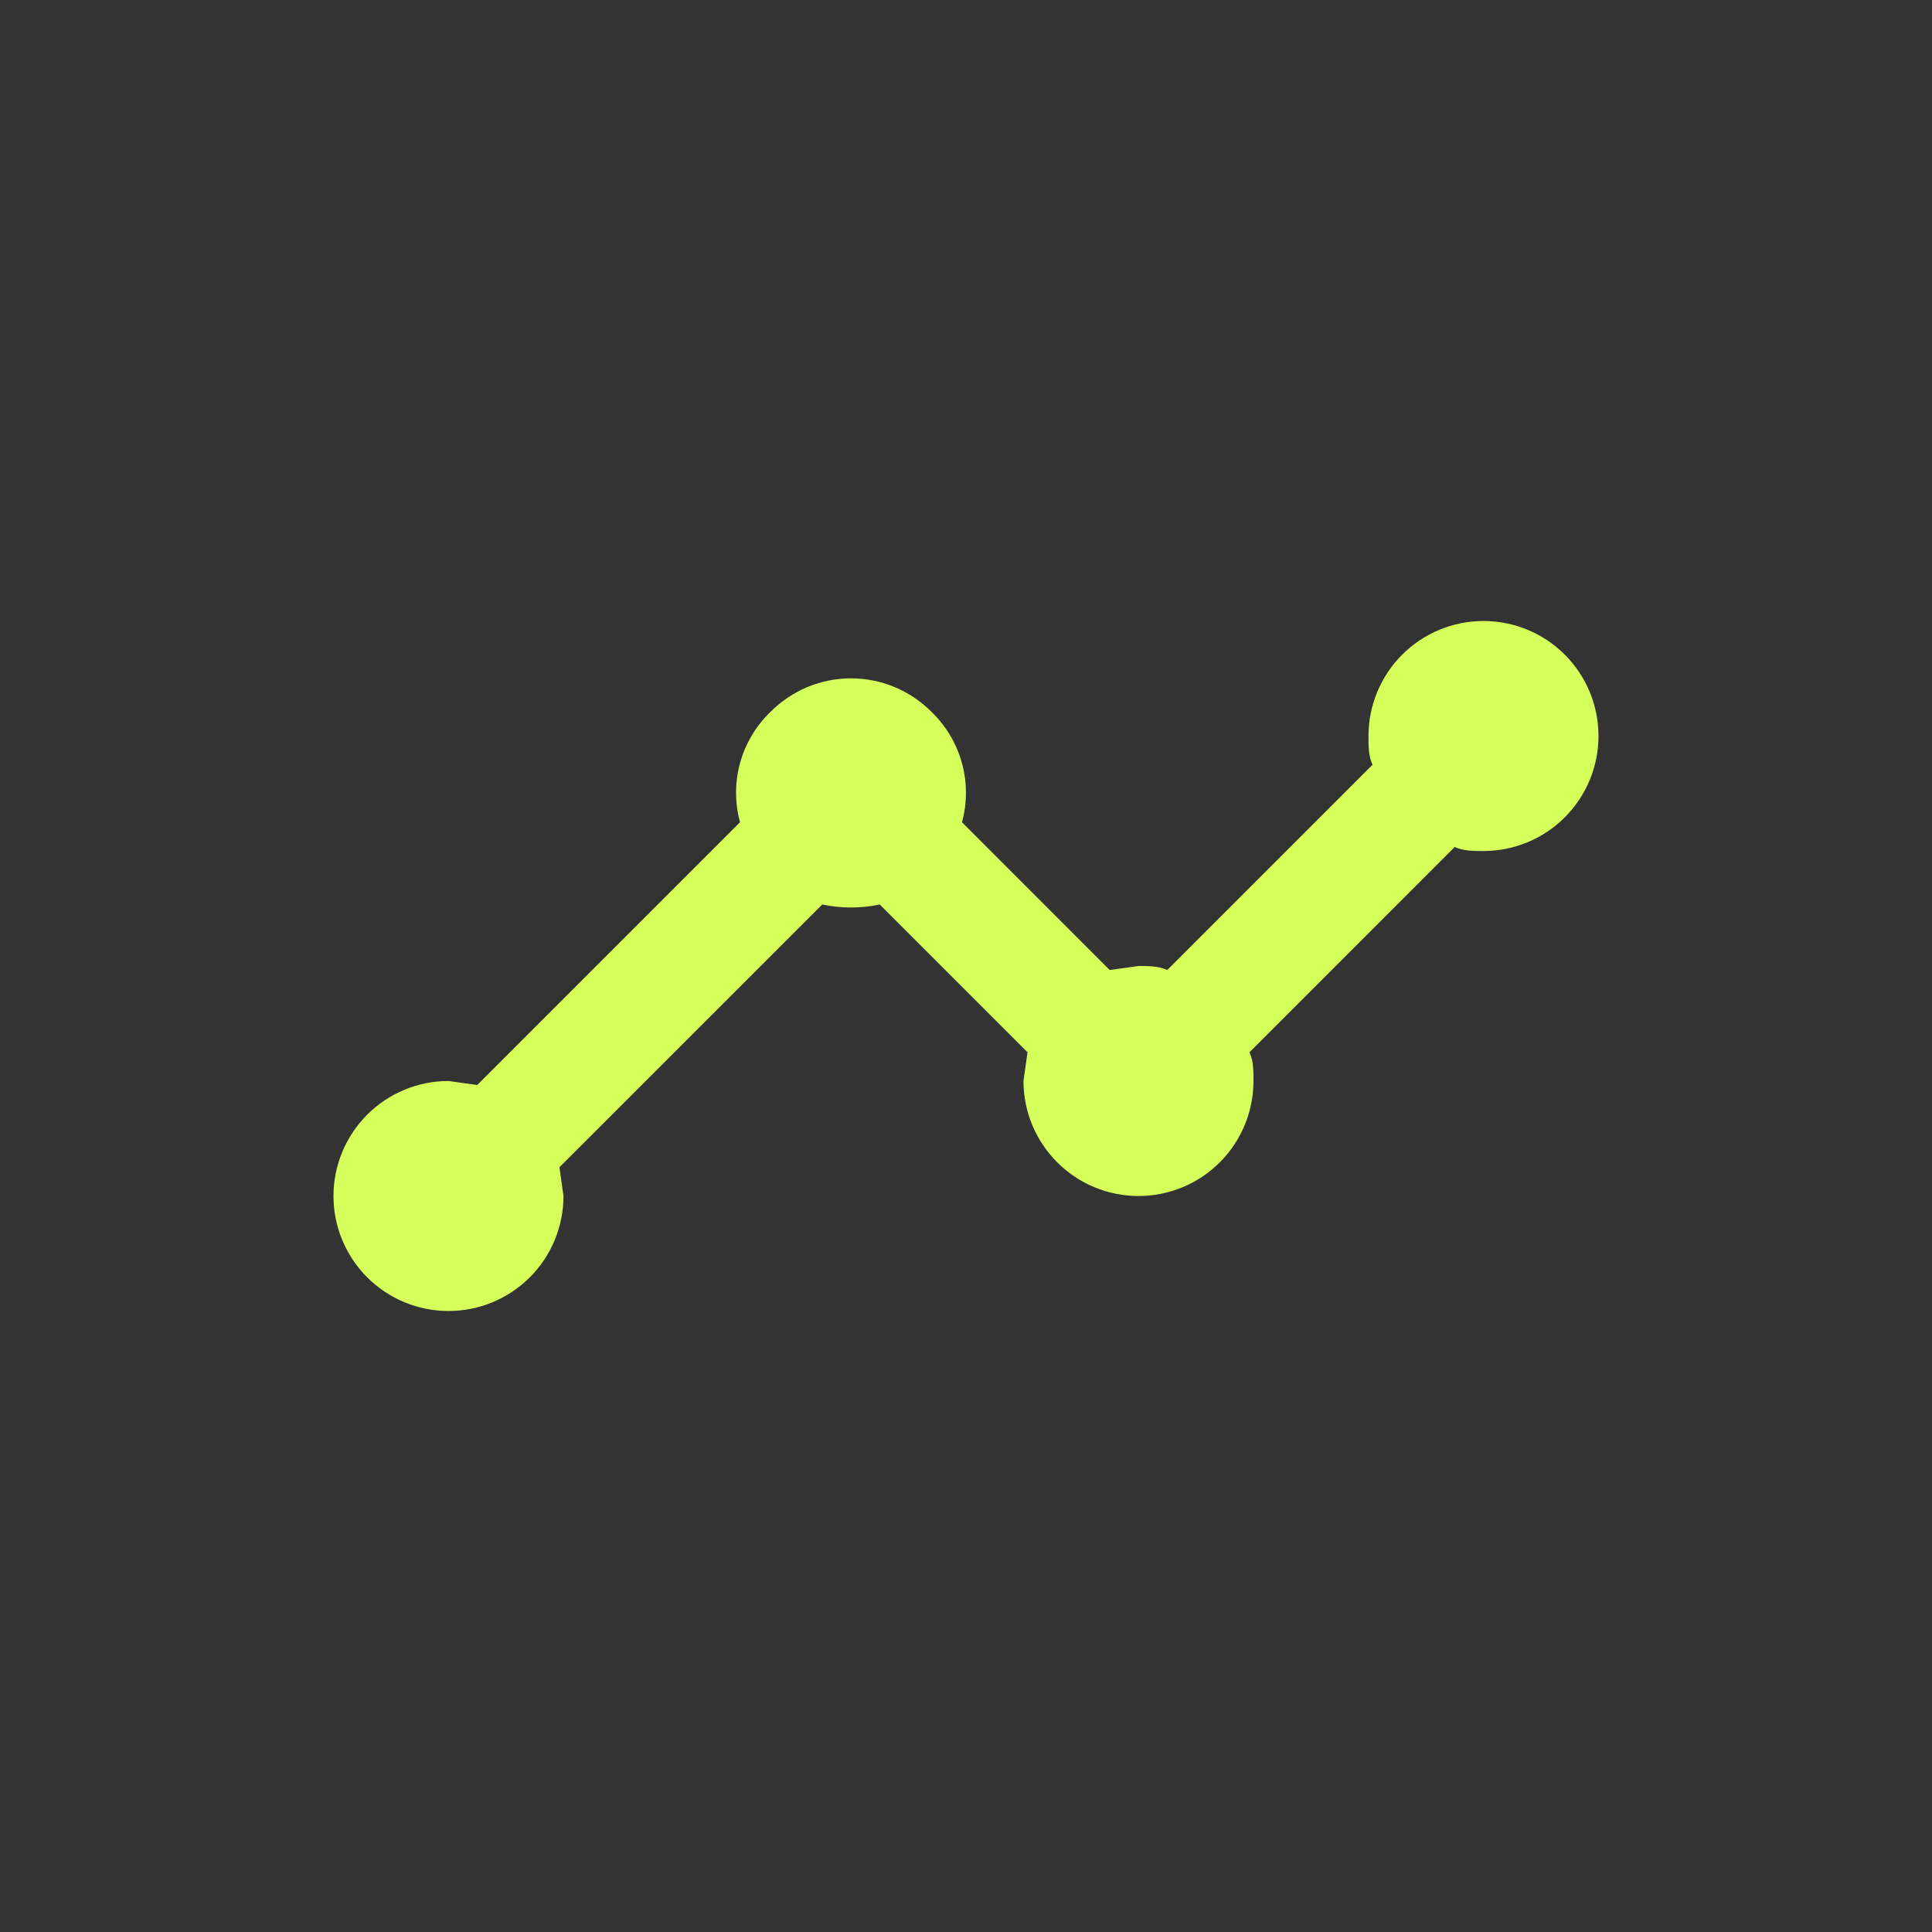 <svg width="56" height="56" viewBox="0 0 56 56" fill="none" xmlns="http://www.w3.org/2000/svg">
<rect x="0" y="0" width="56" height="56" fill="#333333" stroke="none"/>
<path d="M13 31.333L13.833 31.45L21.45 23.833C21.297 23.274 21.297 22.683 21.449 22.123C21.602 21.564 21.901 21.055 22.317 20.65C23.616 19.333 25.716 19.333 27.017 20.65C27.9 21.517 28.183 22.75 27.883 23.833L32.166 28.117L33 28C33.3 28 33.583 28 33.833 28.117L39.783 22.167C39.666 21.917 39.666 21.633 39.666 21.333C39.666 20.449 40.018 19.601 40.643 18.976C41.268 18.351 42.116 18 43 18C43.884 18 44.732 18.351 45.357 18.976C45.982 19.601 46.333 20.449 46.333 21.333C46.333 22.217 45.982 23.065 45.357 23.69C44.732 24.316 43.884 24.667 43 24.667C42.7 24.667 42.416 24.667 42.166 24.55L36.217 30.5C36.333 30.75 36.333 31.033 36.333 31.333C36.333 32.217 35.982 33.065 35.357 33.69C34.732 34.316 33.884 34.667 33 34.667C32.116 34.667 31.268 34.316 30.643 33.69C30.018 33.065 29.666 32.217 29.666 31.333L29.783 30.5L25.5 26.217C24.966 26.333 24.366 26.333 23.833 26.217L16.216 33.833L16.333 34.667C16.333 35.551 15.982 36.399 15.357 37.024C14.732 37.649 13.884 38 13 38C12.116 38 11.268 37.649 10.643 37.024C10.018 36.399 9.666 35.551 9.666 34.667C9.666 33.783 10.018 32.935 10.643 32.31C11.268 31.684 12.116 31.333 13 31.333Z" fill="#D6FF5C"/>
</svg>
